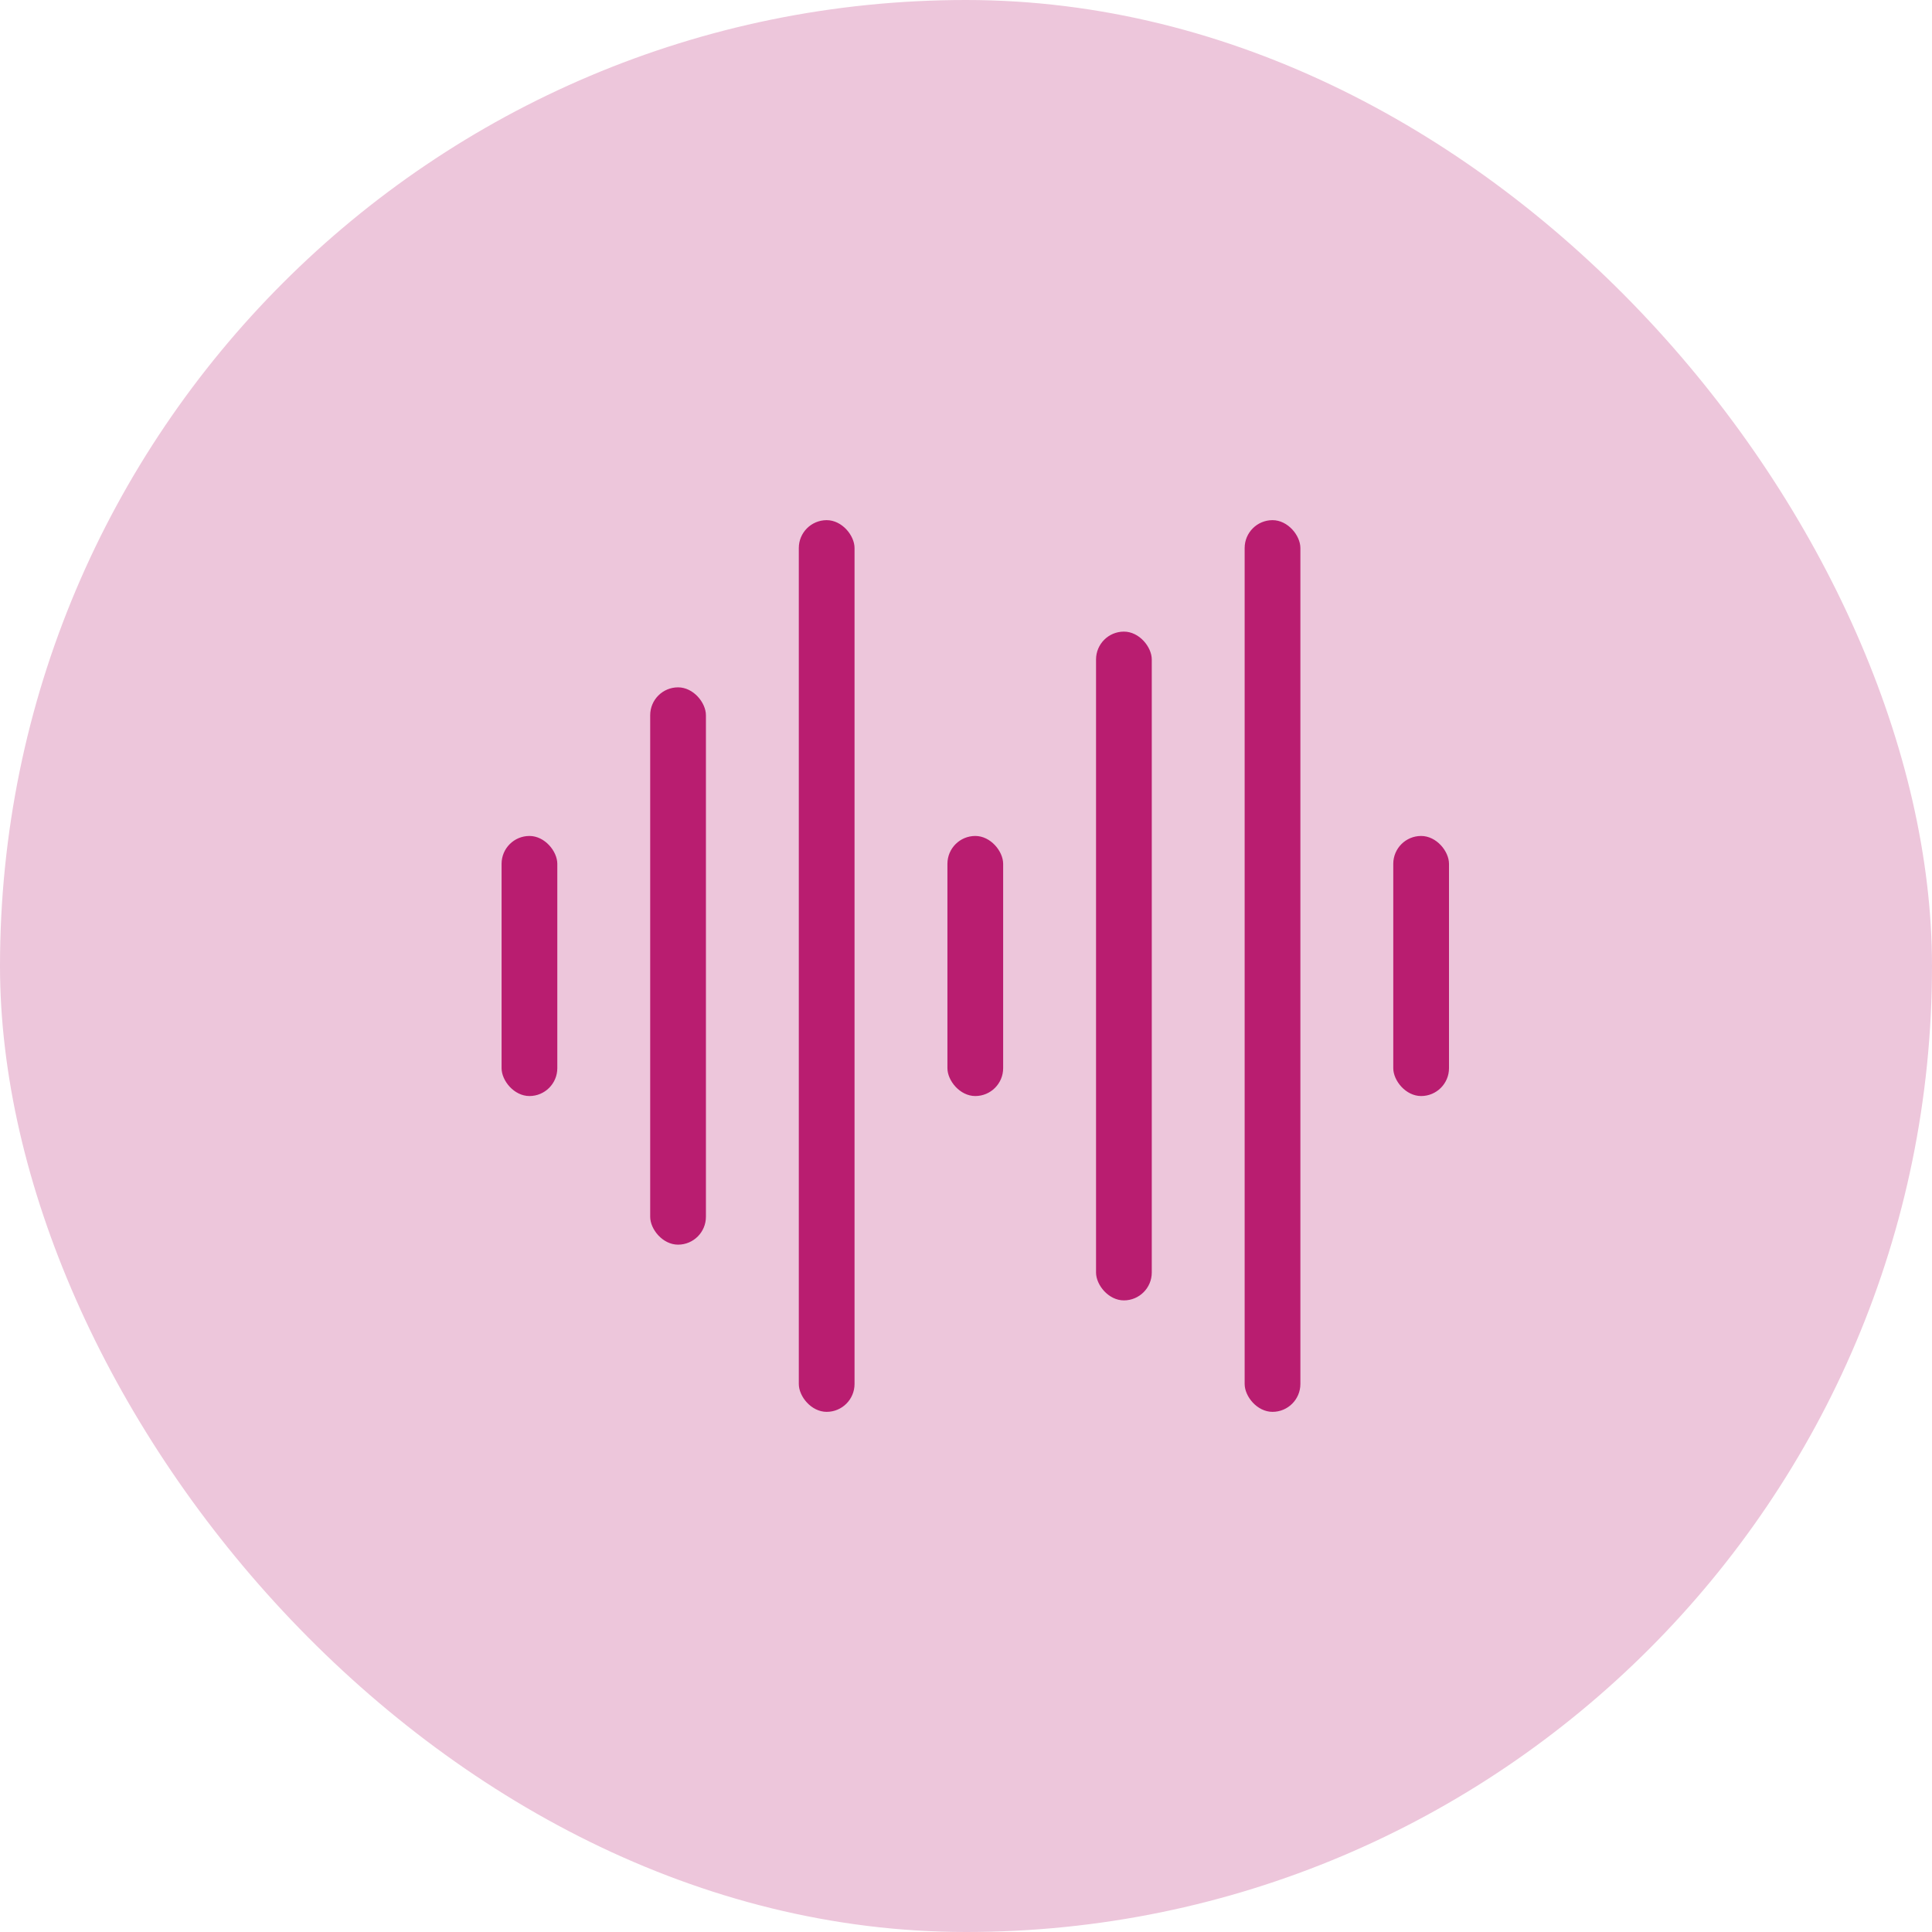 <svg xmlns="http://www.w3.org/2000/svg" width="104" height="104" viewBox="0 0 104 104" fill="none"><rect width="104" height="104" rx="52" fill="#EDC6DB"></rect><rect x="43" y="28" width="3" height="48" rx="1.5" fill="#B91D70"></rect><rect x="67" y="28" width="3" height="48" rx="1.5" fill="#B91D70"></rect><rect x="59" y="34" width="3" height="36" rx="1.5" fill="#B91D70"></rect><rect x="35" y="37" width="3" height="30" rx="1.5" fill="#B91D70"></rect><rect x="51" y="45" width="3" height="14" rx="1.5" fill="#B91D70"></rect><rect x="75" y="45" width="3" height="14" rx="1.5" fill="#B91D70"></rect><rect x="27" y="45" width="3" height="14" rx="1.5" fill="#B91D70"></rect></svg>